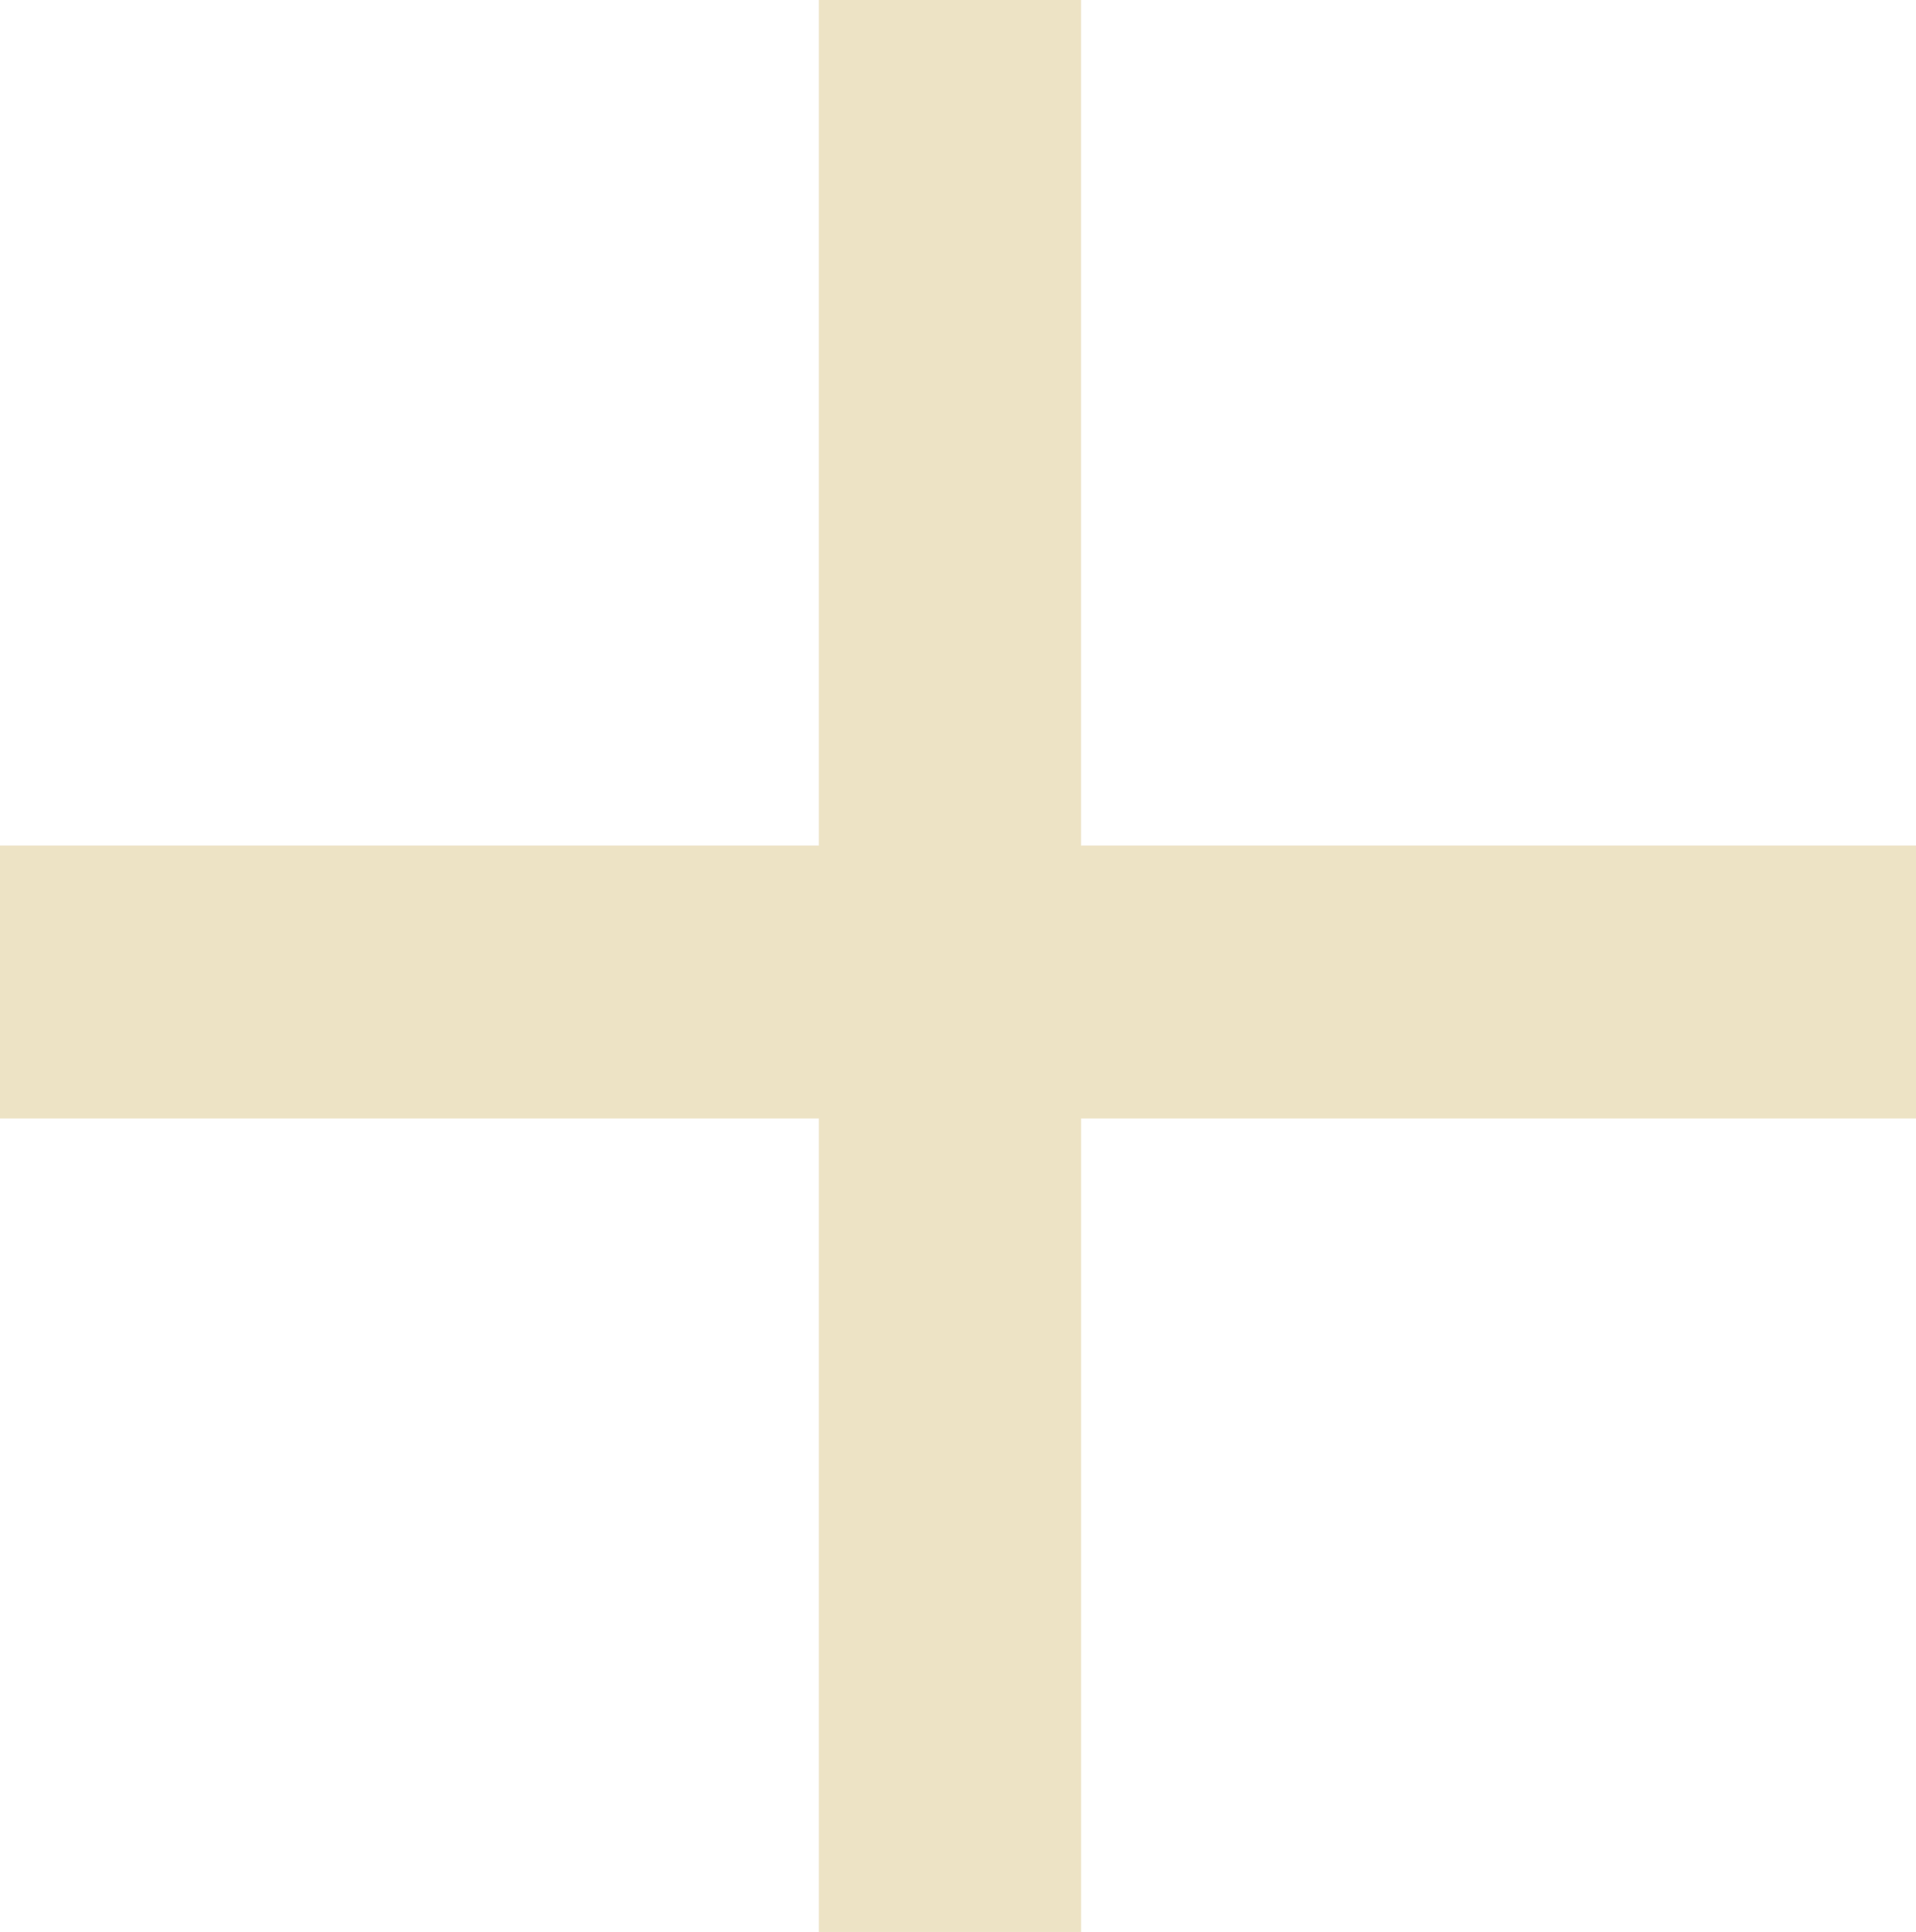 <svg xmlns="http://www.w3.org/2000/svg" width="85.114" height="85.827" viewBox="0 0 85.114 85.827"><path id="Trac&#xE9;_613" data-name="Trac&#xE9; 613" d="M36.376,0V37.564H0V49.689H36.376V85.827h11.65V49.689H85.114V37.564H48.025V0Z" transform="translate(0 0)" fill="#d5be78" opacity="0.429"></path></svg>